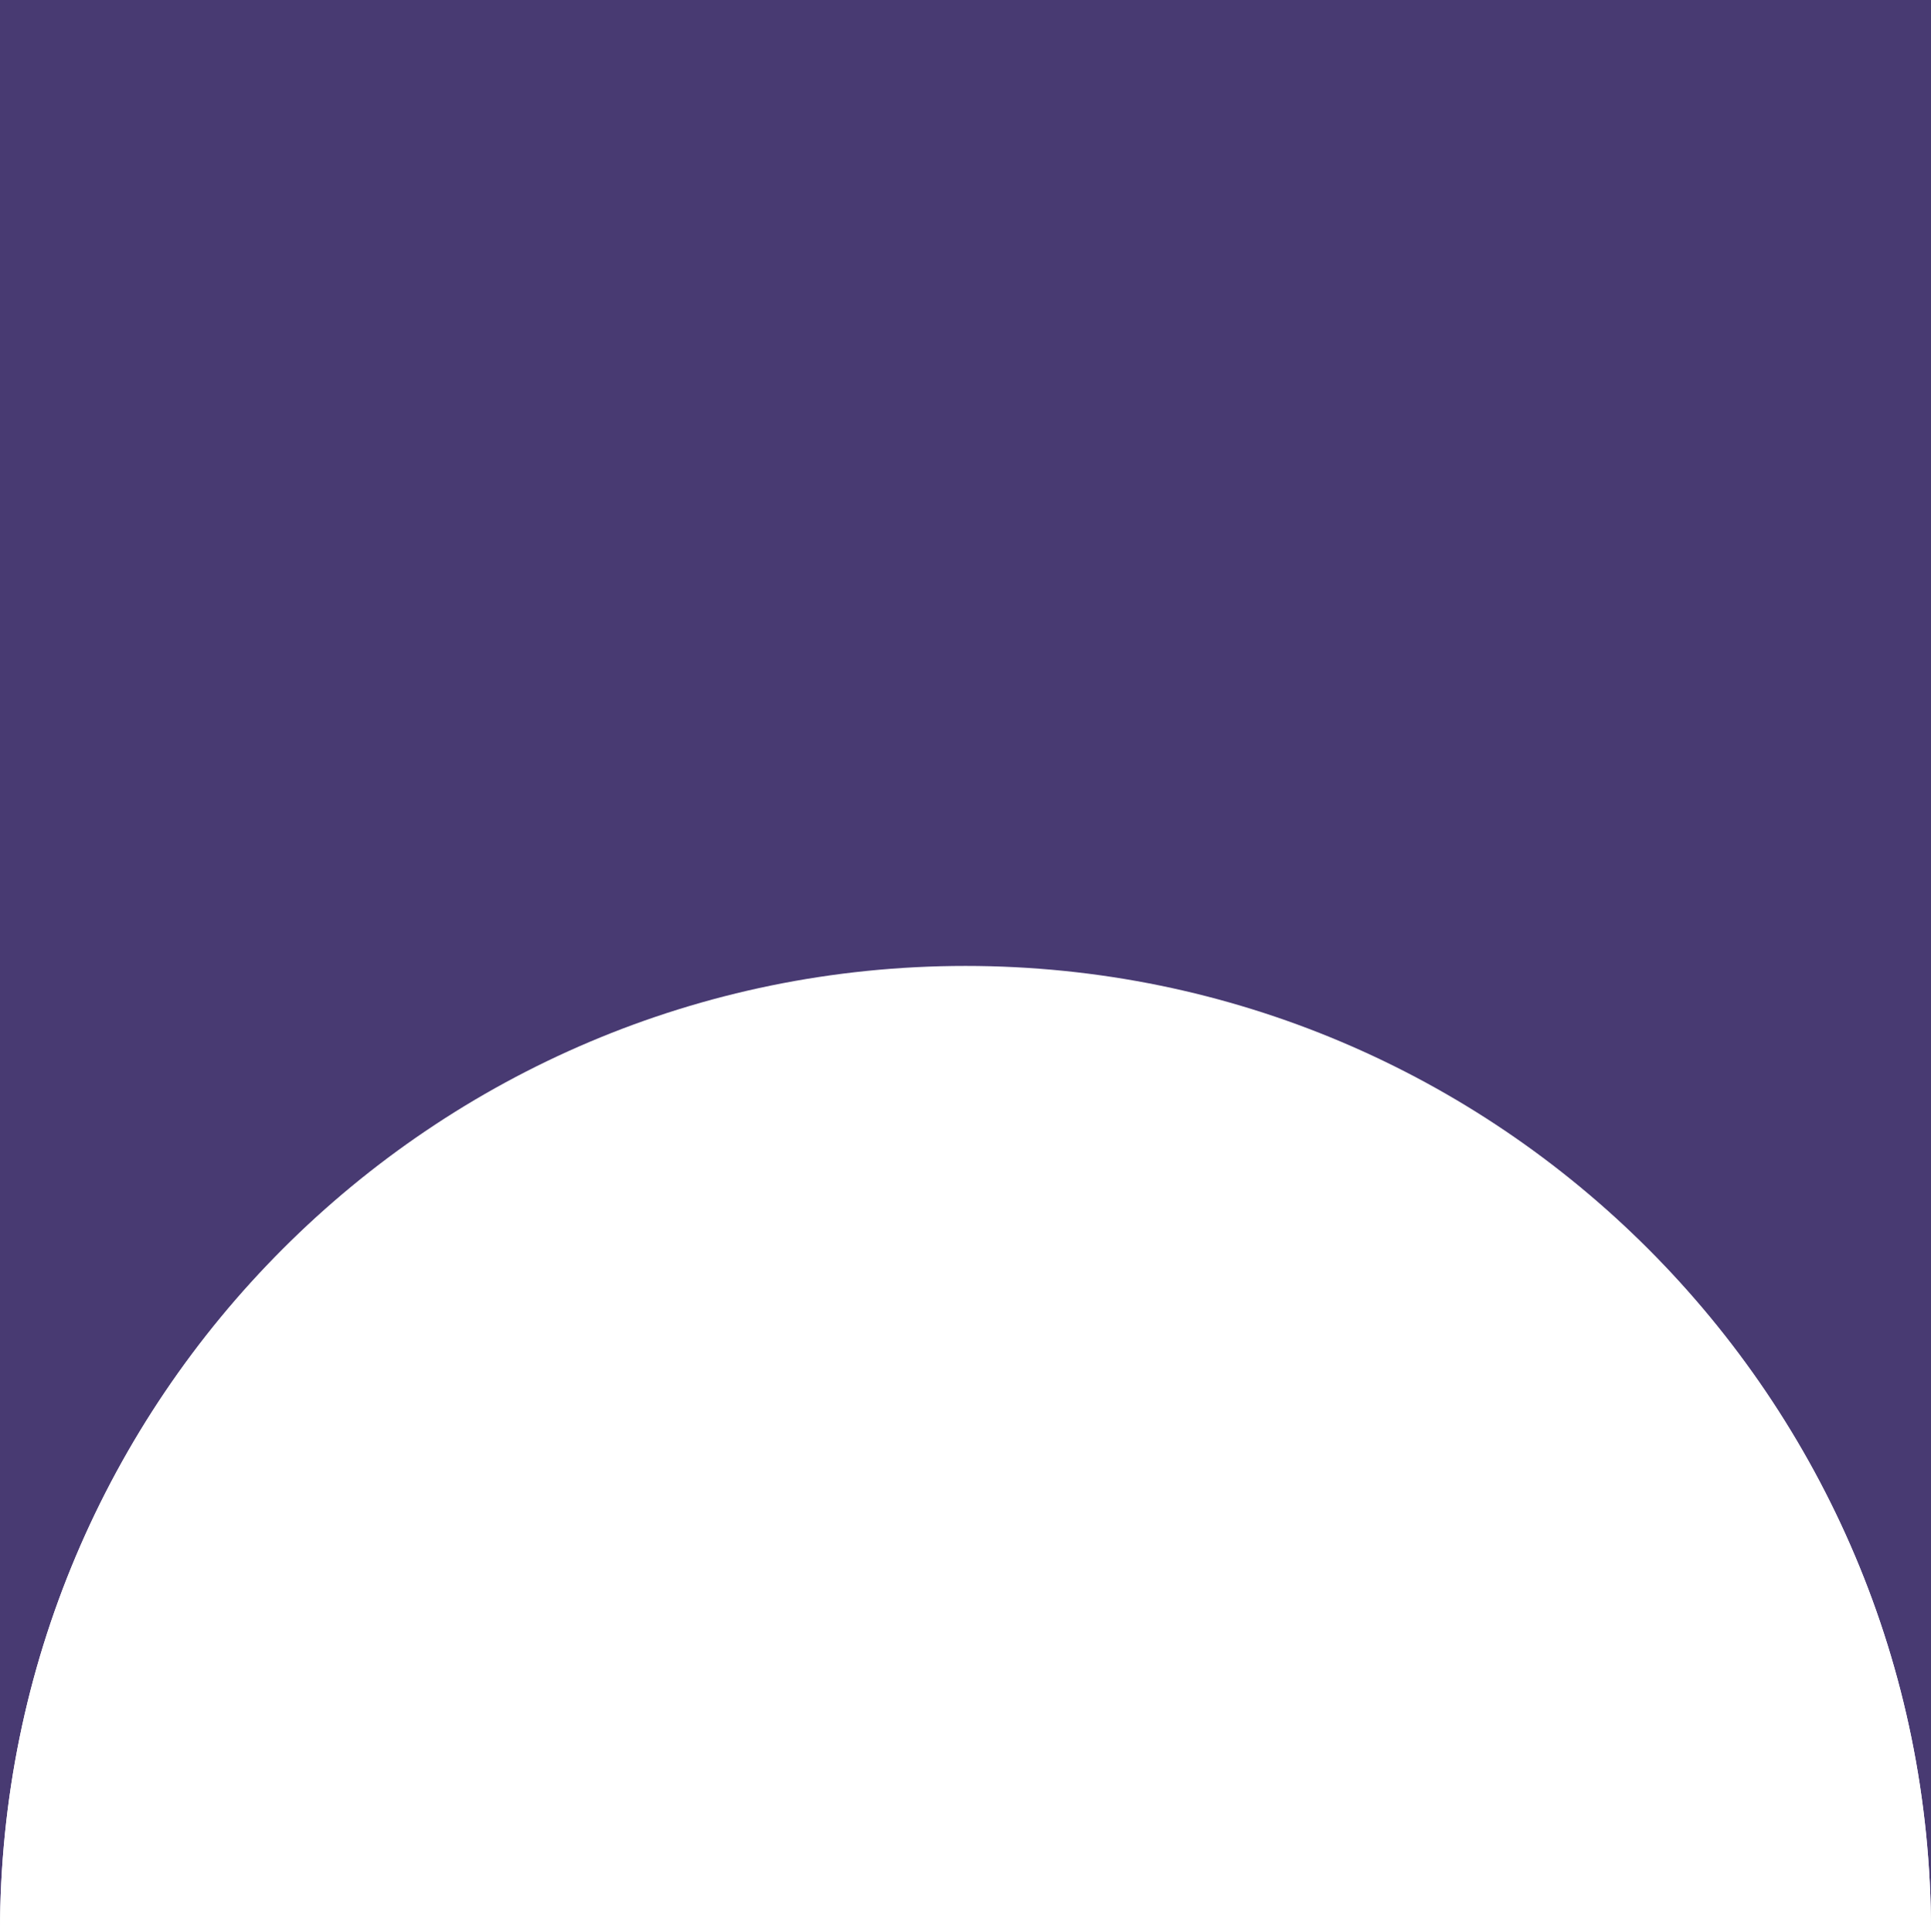 <?xml version="1.0" encoding="UTF-8"?><svg xmlns="http://www.w3.org/2000/svg" width="60" height="60.03" viewBox="0 0 60 60.03"><rect x="0" y="0" width="60" height="60.03" fill="#808080" stroke="none"/><defs><style>.c{fill:#483a72;}.d{fill:#fff;}</style></defs><g id="a"><rect class="d" y=".02" width="60" height="60"/><rect class="d" y=".02" width="60" height="60"/></g><g id="b"><path class="c" d="M60,0v60.03c0-16.58-13.43-30.02-30-30.02S0,43.45,0,60.03V0h60Z"/><path class="d" d="M60,60.03H0c0-16.57,13.43-30,30-30s30,13.43,30,30Z"/></g></svg>